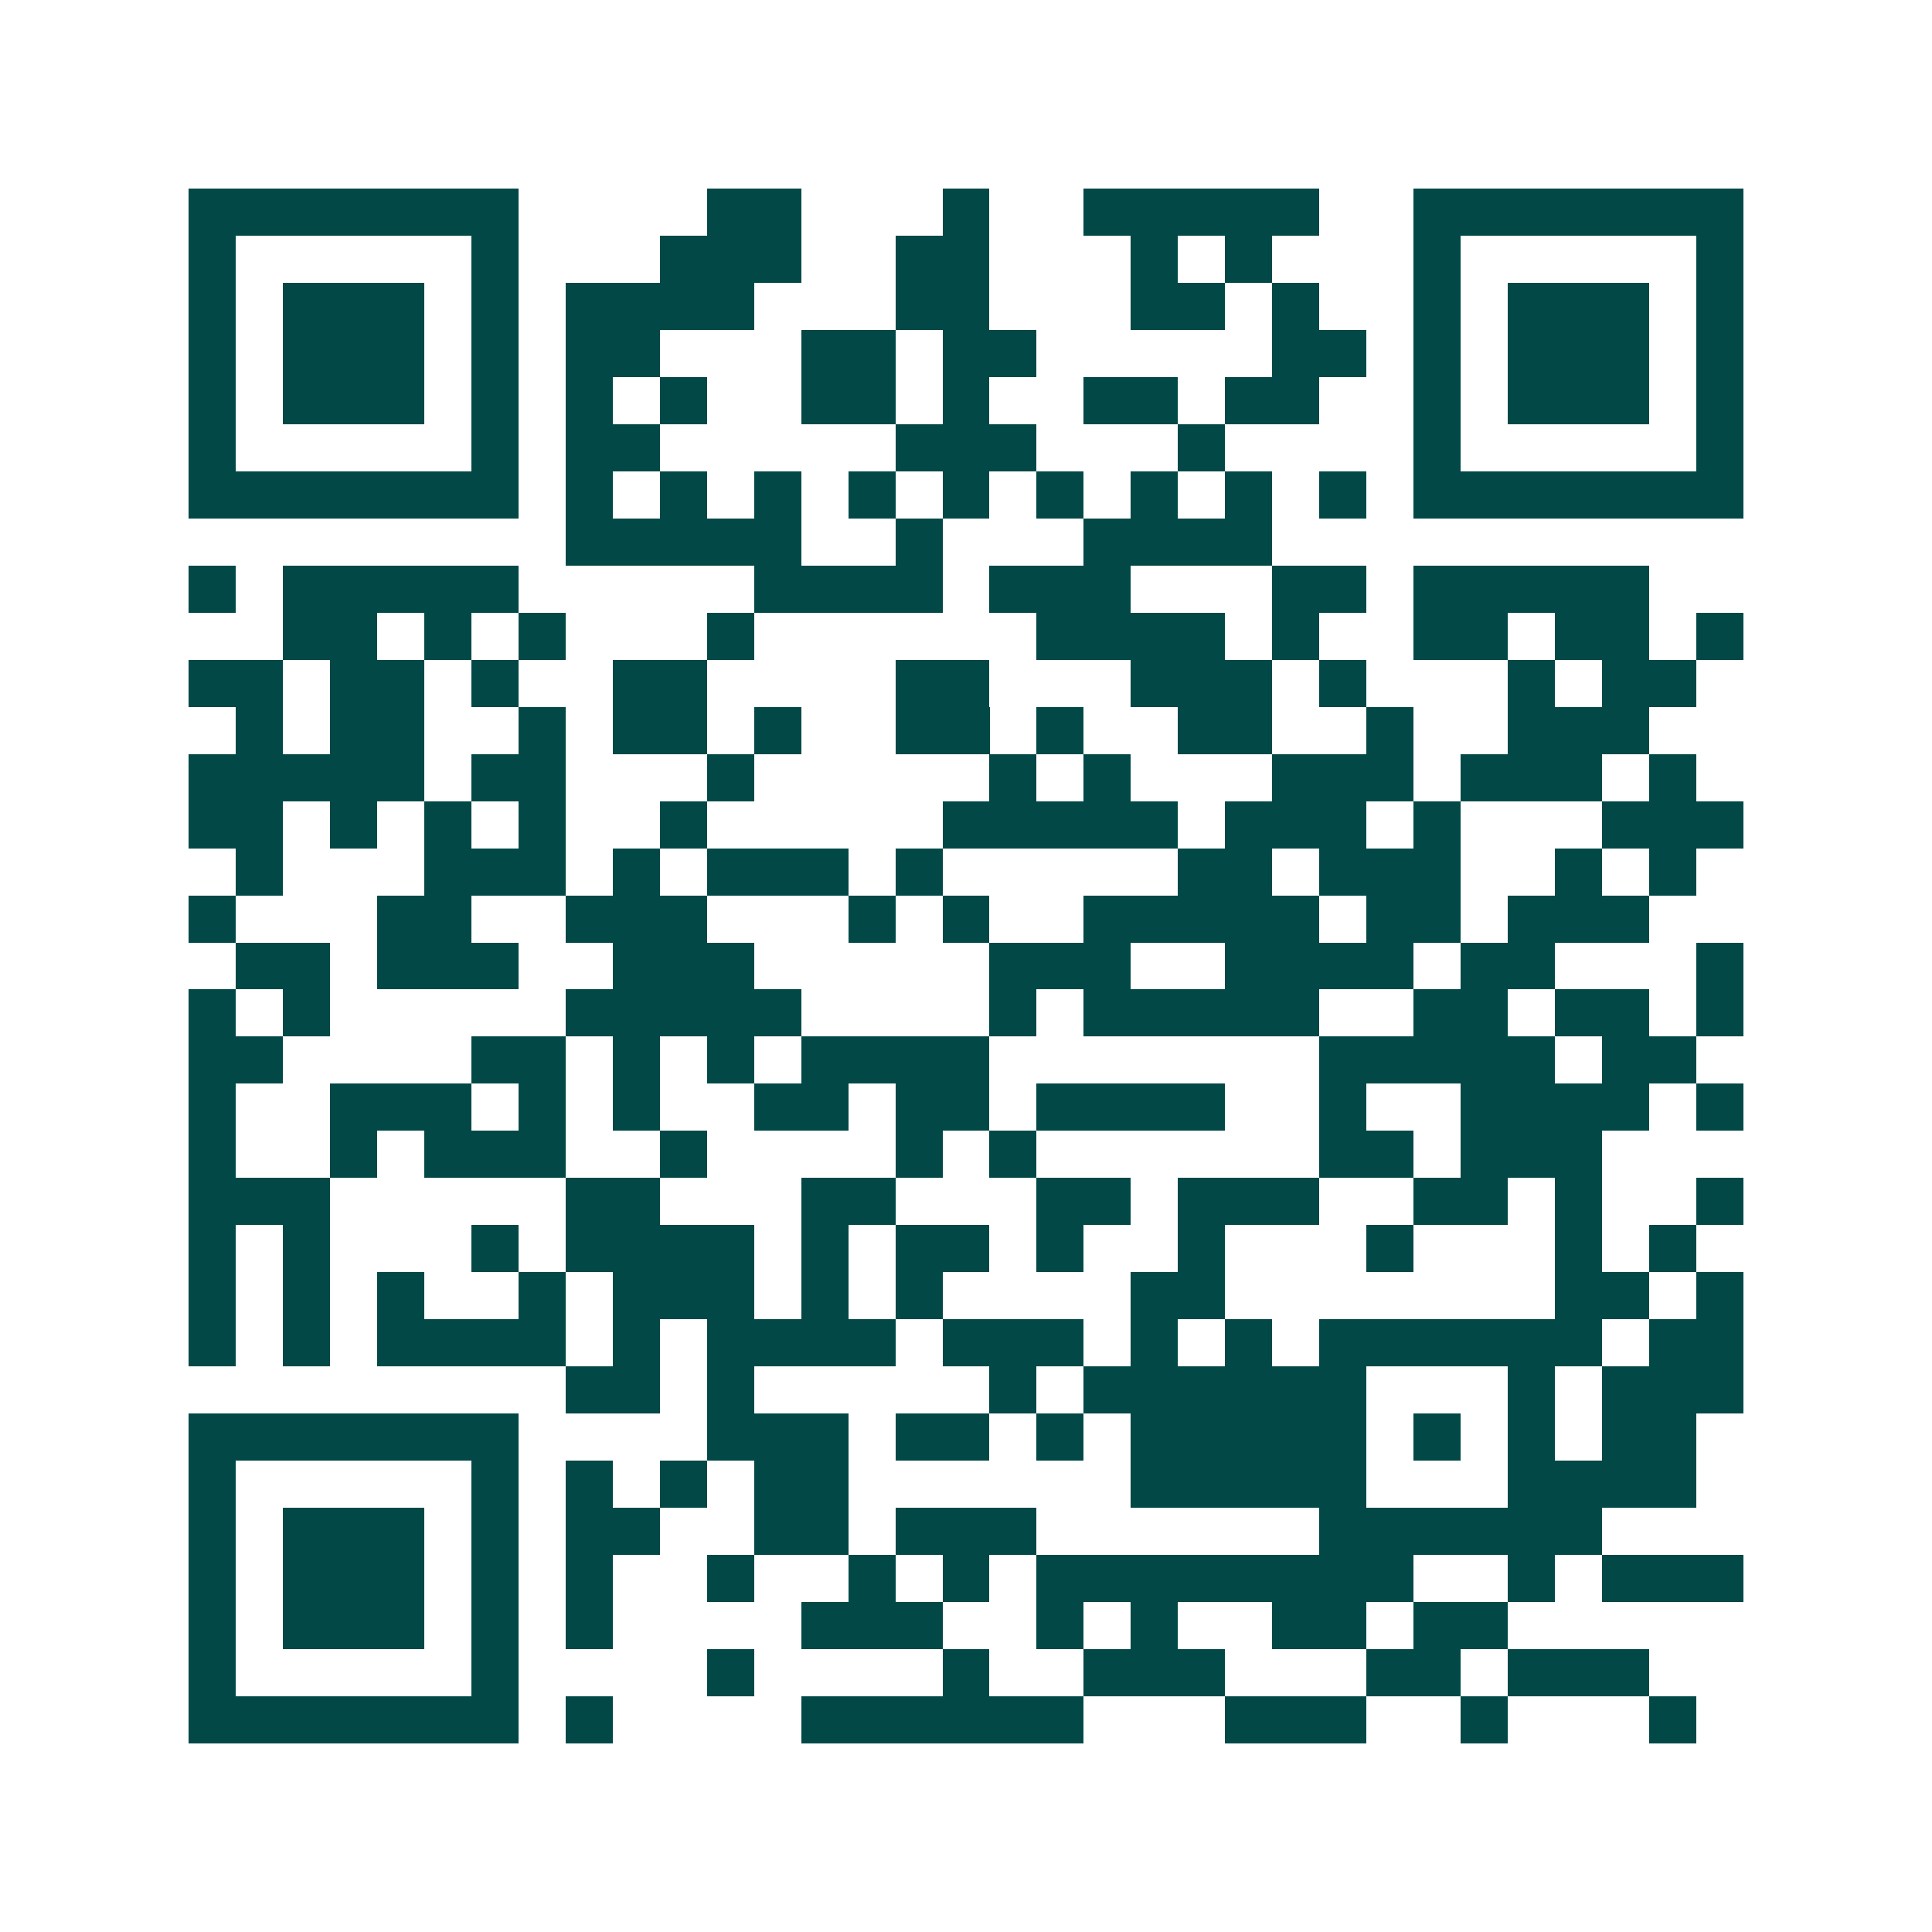 <svg xmlns="http://www.w3.org/2000/svg" width="200" height="200" viewBox="0 0 41 41" shape-rendering="crispEdges"><path fill="#ffffff" d="M0 0h41v41H0z"/><path stroke="#014847" d="M4 4.5h7m4 0h2m3 0h1m2 0h5m2 0h7M4 5.5h1m5 0h1m3 0h3m2 0h2m3 0h1m1 0h1m3 0h1m5 0h1M4 6.5h1m1 0h3m1 0h1m1 0h4m3 0h2m3 0h2m1 0h1m2 0h1m1 0h3m1 0h1M4 7.5h1m1 0h3m1 0h1m1 0h2m3 0h2m1 0h2m5 0h2m1 0h1m1 0h3m1 0h1M4 8.5h1m1 0h3m1 0h1m1 0h1m1 0h1m2 0h2m1 0h1m2 0h2m1 0h2m2 0h1m1 0h3m1 0h1M4 9.5h1m5 0h1m1 0h2m5 0h3m3 0h1m4 0h1m5 0h1M4 10.5h7m1 0h1m1 0h1m1 0h1m1 0h1m1 0h1m1 0h1m1 0h1m1 0h1m1 0h1m1 0h7M12 11.5h5m2 0h1m3 0h4M4 12.5h1m1 0h5m5 0h4m1 0h3m3 0h2m1 0h5M6 13.5h2m1 0h1m1 0h1m3 0h1m6 0h4m1 0h1m2 0h2m1 0h2m1 0h1M4 14.5h2m1 0h2m1 0h1m2 0h2m4 0h2m3 0h3m1 0h1m3 0h1m1 0h2M5 15.5h1m1 0h2m2 0h1m1 0h2m1 0h1m2 0h2m1 0h1m2 0h2m2 0h1m2 0h3M4 16.5h5m1 0h2m3 0h1m5 0h1m1 0h1m3 0h3m1 0h3m1 0h1M4 17.5h2m1 0h1m1 0h1m1 0h1m2 0h1m5 0h5m1 0h3m1 0h1m3 0h3M5 18.5h1m3 0h3m1 0h1m1 0h3m1 0h1m5 0h2m1 0h3m2 0h1m1 0h1M4 19.5h1m3 0h2m2 0h3m3 0h1m1 0h1m2 0h5m1 0h2m1 0h3M5 20.5h2m1 0h3m2 0h3m5 0h3m2 0h4m1 0h2m3 0h1M4 21.5h1m1 0h1m5 0h5m4 0h1m1 0h5m2 0h2m1 0h2m1 0h1M4 22.5h2m4 0h2m1 0h1m1 0h1m1 0h4m7 0h5m1 0h2M4 23.5h1m2 0h3m1 0h1m1 0h1m2 0h2m1 0h2m1 0h4m2 0h1m2 0h4m1 0h1M4 24.5h1m2 0h1m1 0h3m2 0h1m4 0h1m1 0h1m6 0h2m1 0h3M4 25.5h3m5 0h2m3 0h2m3 0h2m1 0h3m2 0h2m1 0h1m2 0h1M4 26.5h1m1 0h1m3 0h1m1 0h4m1 0h1m1 0h2m1 0h1m2 0h1m3 0h1m3 0h1m1 0h1M4 27.5h1m1 0h1m1 0h1m2 0h1m1 0h3m1 0h1m1 0h1m4 0h2m7 0h2m1 0h1M4 28.5h1m1 0h1m1 0h4m1 0h1m1 0h4m1 0h3m1 0h1m1 0h1m1 0h6m1 0h2M12 29.5h2m1 0h1m5 0h1m1 0h6m3 0h1m1 0h3M4 30.5h7m4 0h3m1 0h2m1 0h1m1 0h5m1 0h1m1 0h1m1 0h2M4 31.5h1m5 0h1m1 0h1m1 0h1m1 0h2m6 0h5m3 0h4M4 32.5h1m1 0h3m1 0h1m1 0h2m2 0h2m1 0h3m6 0h6M4 33.5h1m1 0h3m1 0h1m1 0h1m2 0h1m2 0h1m1 0h1m1 0h8m2 0h1m1 0h3M4 34.5h1m1 0h3m1 0h1m1 0h1m4 0h3m2 0h1m1 0h1m2 0h2m1 0h2M4 35.5h1m5 0h1m4 0h1m4 0h1m2 0h3m3 0h2m1 0h3M4 36.5h7m1 0h1m4 0h6m3 0h3m2 0h1m3 0h1"/></svg>
